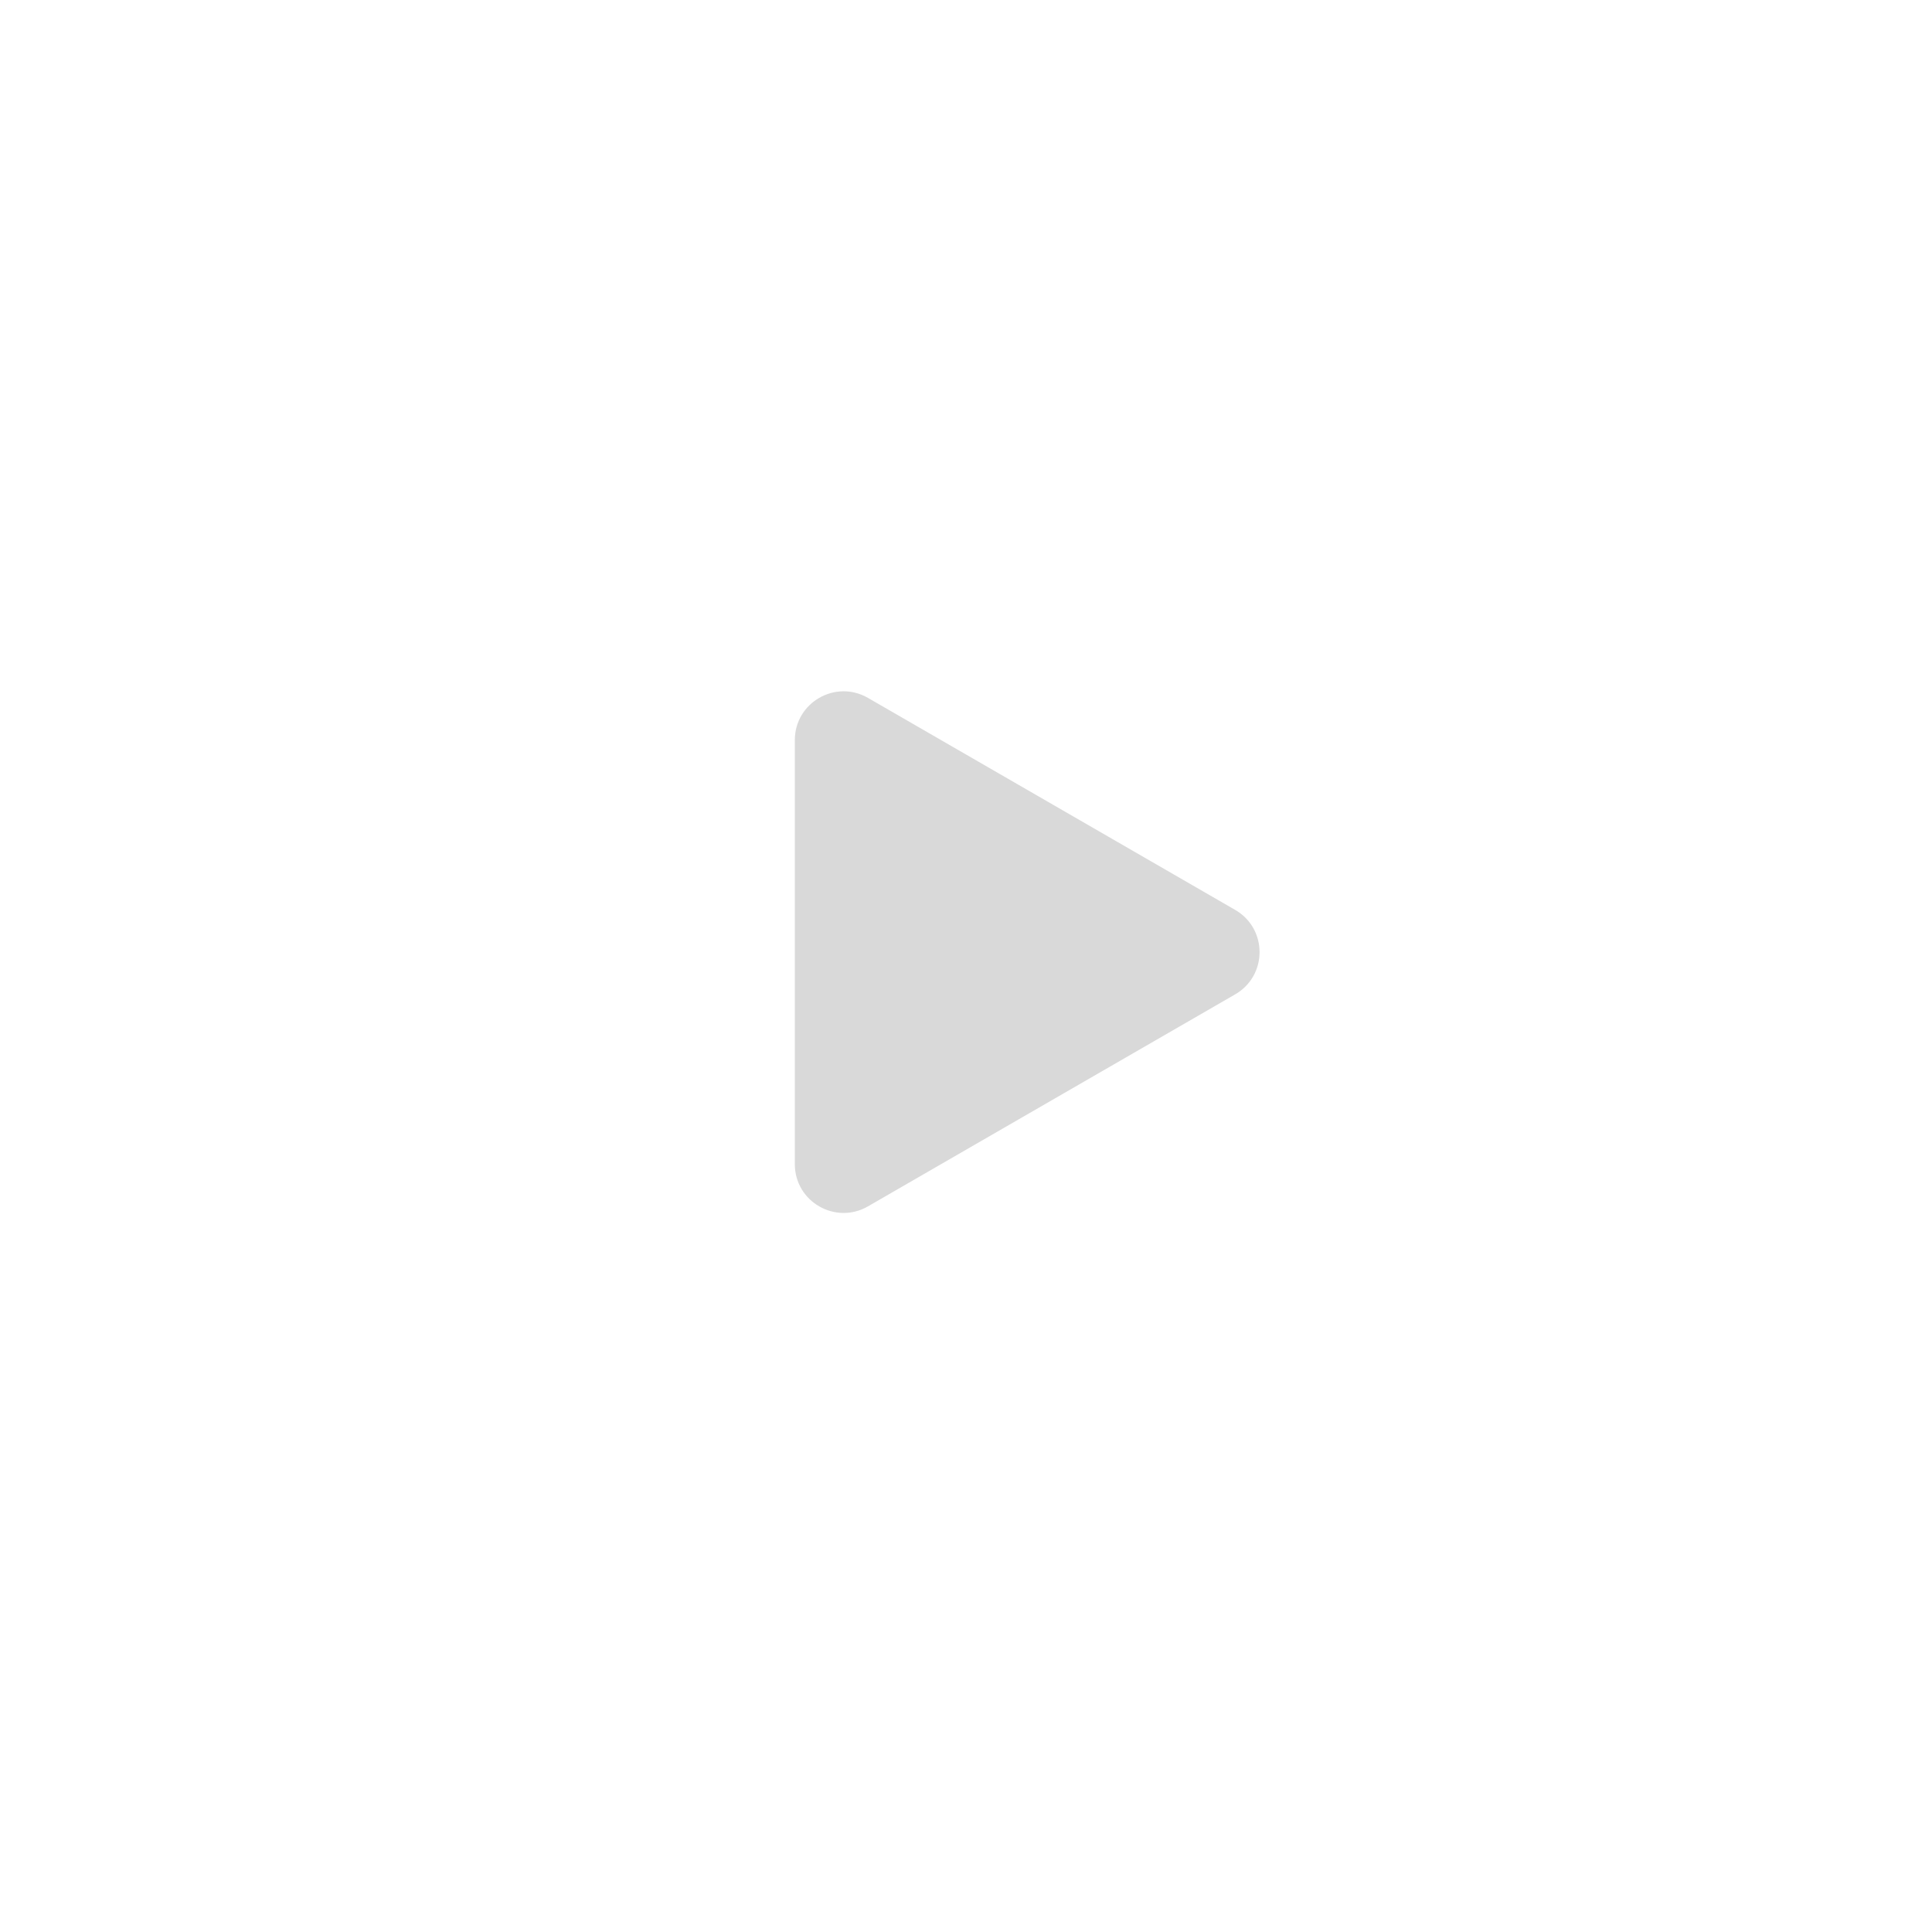 <svg width="25" height="25" viewBox="0 0 25 25" fill="none" xmlns="http://www.w3.org/2000/svg">
<g filter="url(#filter0_b_2630_4835)">
<rect x="0.5" y="0.321" width="24" height="24" rx="12" fill="white" fill-opacity="0.1"/>
<path d="M15.983 11.774C16.404 12.017 16.404 12.624 15.983 12.867L11.232 15.61C10.811 15.853 10.285 15.55 10.285 15.064L10.285 9.577C10.285 9.091 10.811 8.788 11.232 9.031L15.983 11.774Z" fill="#D9D9D9"/>
</g>
<defs>
<filter id="filter0_b_2630_4835" x="-12.117" y="-12.297" width="49.235" height="49.235" filterUnits="userSpaceOnUse" color-interpolation-filters="sRGB">
<feFlood flood-opacity="0" result="BackgroundImageFix"/>
<feGaussianBlur in="BackgroundImageFix" stdDeviation="6.309"/>
<feComposite in2="SourceAlpha" operator="in" result="effect1_backgroundBlur_2630_4835"/>
<feBlend mode="normal" in="SourceGraphic" in2="effect1_backgroundBlur_2630_4835" result="shape"/>
</filter>
</defs>
</svg>

